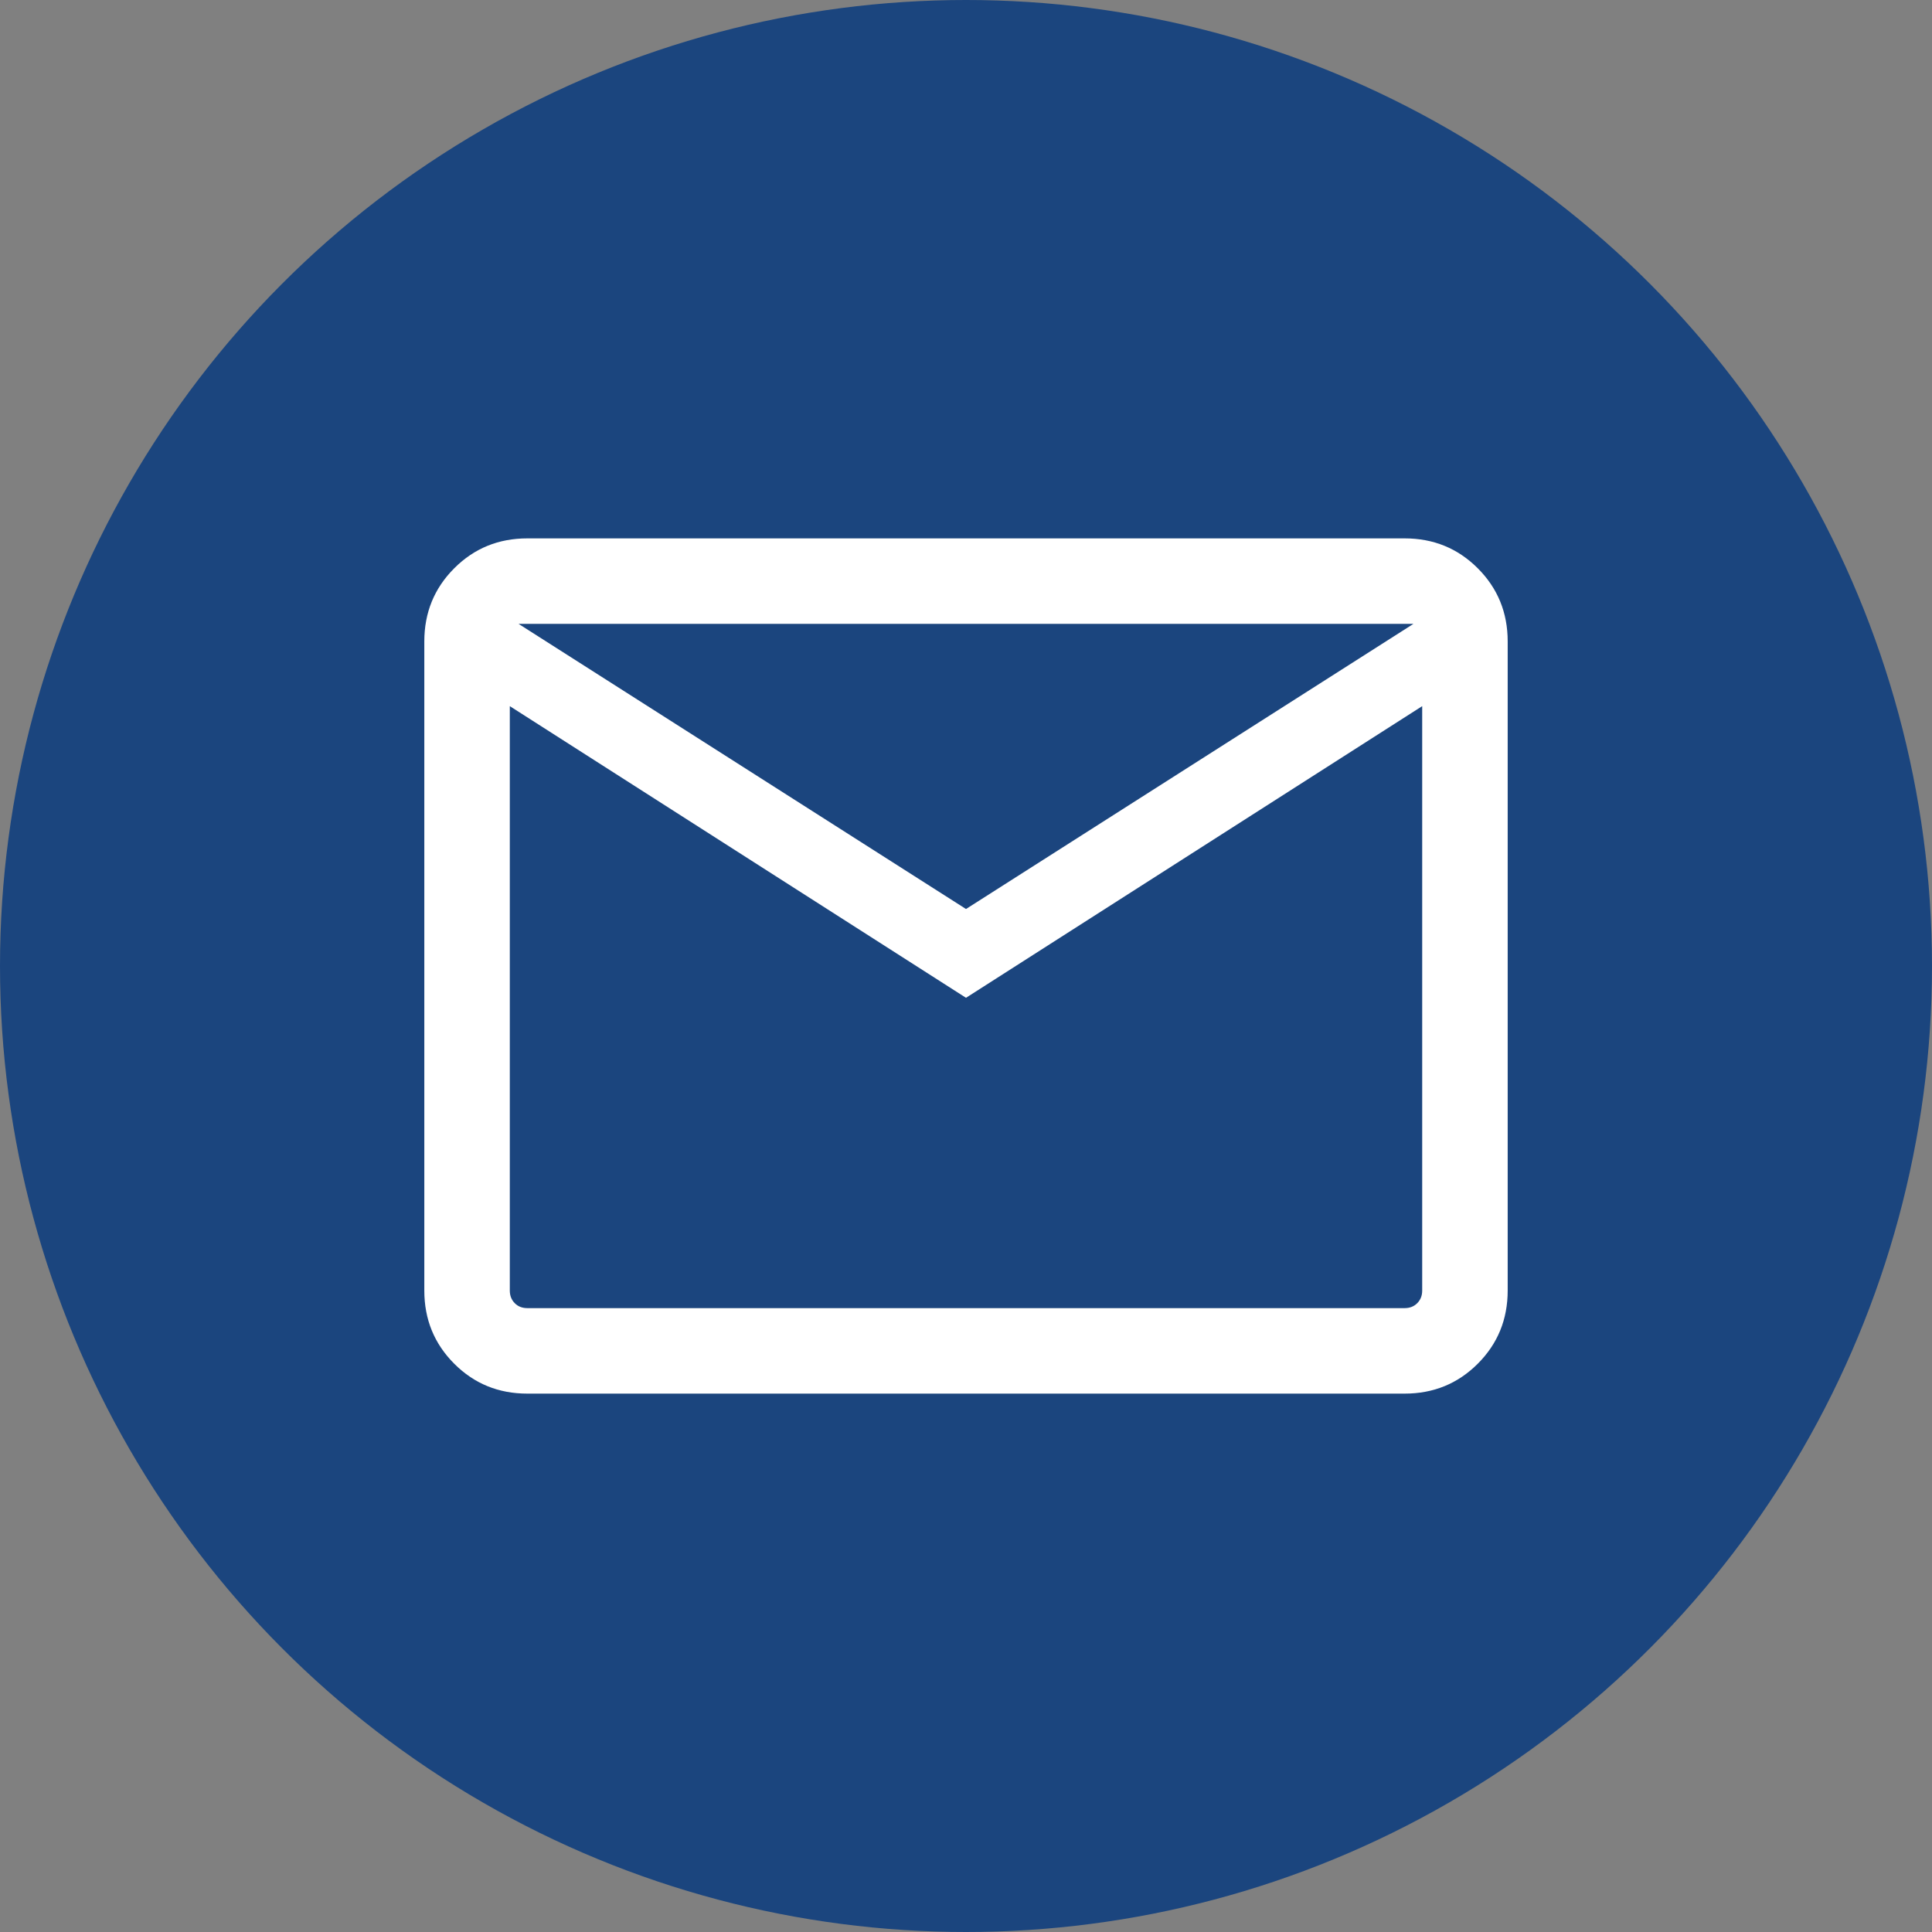 <svg width="24" height="24" viewBox="0 0 24 24" fill="none" xmlns="http://www.w3.org/2000/svg">
<rect x="0" y="0" width="24" height="24" fill="#808080" stroke="none"/>
<g clip-path="url(#clip0_6847_8037)">
<circle cx="12" cy="12" r="12" fill="#1B457E"/>
<mask id="mask0_6847_8037" style="mask-type:alpha" maskUnits="userSpaceOnUse" x="3" y="3" width="18" height="18">
<rect x="3.5" y="3.5" width="17" height="17" fill="#D9D9D9"/>
</mask>
<g mask="url(#mask0_6847_8037)">
<path d="M6.551 17.312C6.193 17.312 5.891 17.189 5.643 16.941C5.395 16.693 5.271 16.39 5.271 16.032V7.968C5.271 7.61 5.395 7.307 5.643 7.059C5.891 6.811 6.193 6.688 6.551 6.688H17.449C17.806 6.688 18.109 6.811 18.357 7.059C18.605 7.307 18.729 7.61 18.729 7.968V16.032C18.729 16.39 18.605 16.693 18.357 16.941C18.109 17.189 17.806 17.312 17.449 17.312H6.551ZM12 12.395L6.333 8.772V16.032C6.333 16.096 6.354 16.148 6.395 16.189C6.435 16.23 6.488 16.25 6.551 16.25H17.449C17.512 16.25 17.564 16.23 17.605 16.189C17.646 16.148 17.667 16.096 17.667 16.032V8.772L12 12.395ZM12 11.292L17.558 7.75H6.442L12 11.292ZM6.333 8.772V7.75V16.032C6.333 16.096 6.354 16.148 6.395 16.189C6.435 16.23 6.488 16.25 6.551 16.25H6.333V8.772Z" fill="white"/>
</g>
</g>
<defs>
<clipPath id="clip0_6847_8037">
<rect width="24" height="24" fill="white"/>
</clipPath>
</defs>
</svg>
